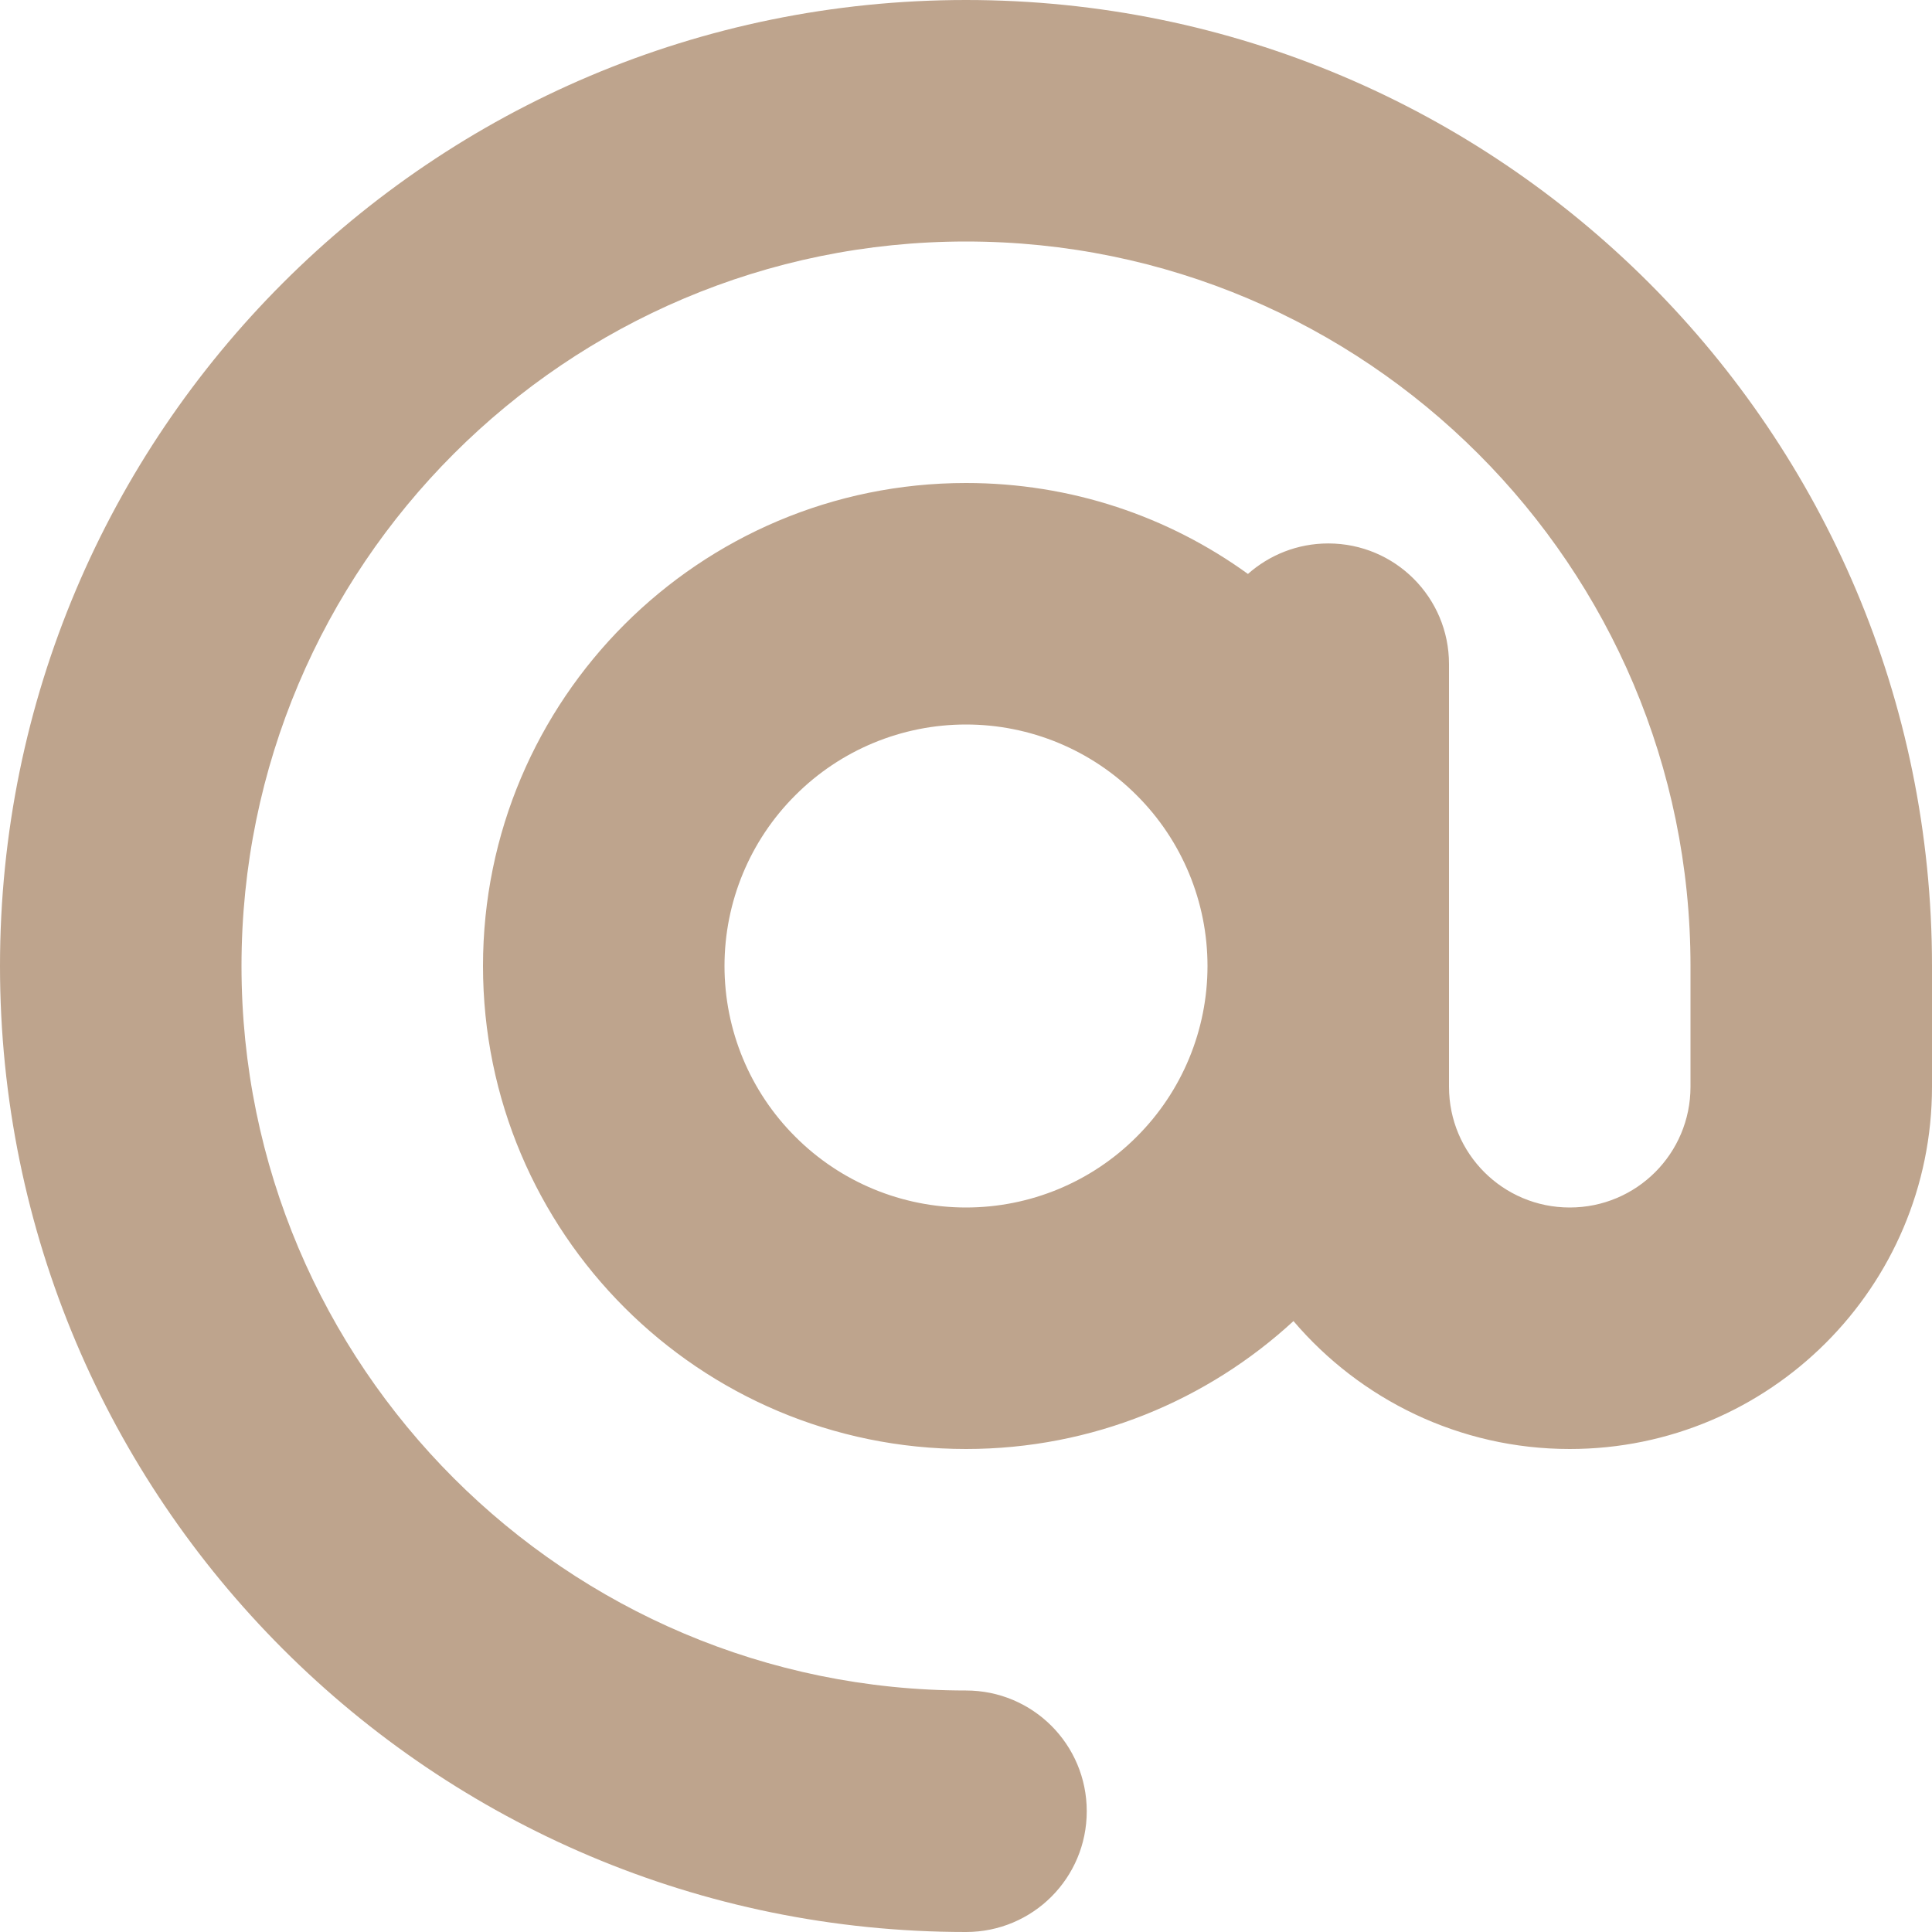 <svg width="14" height="14" viewBox="0 0 14 14" fill="none" xmlns="http://www.w3.org/2000/svg">
<g clip-path="url(#clip0_1162_1363)">
<path d="M7 1.75C4.102 1.75 1.75 4.102 1.75 7C1.75 9.898 4.102 12.25 7 12.25C7.484 12.25 7.875 12.641 7.875 13.125C7.875 13.609 7.484 14 7 14C3.134 14 0 10.866 0 7C0 3.134 3.134 0 7 0C10.866 0 14 3.134 14 7V7.875C14 9.324 12.824 10.5 11.375 10.5C10.574 10.5 9.855 10.139 9.373 9.573C8.75 10.147 7.916 10.5 7 10.5C5.067 10.5 3.5 8.933 3.5 7C3.5 5.067 5.067 3.5 7 3.5C7.763 3.5 8.468 3.743 9.043 4.159C9.198 4.022 9.401 3.938 9.625 3.938C10.109 3.938 10.5 4.329 10.5 4.812V7V7.875C10.5 8.359 10.891 8.75 11.375 8.75C11.859 8.75 12.25 8.359 12.25 7.875V7C12.25 4.102 9.898 1.75 7 1.75ZM8.75 7C8.75 6.536 8.566 6.091 8.237 5.763C7.909 5.434 7.464 5.25 7 5.25C6.536 5.25 6.091 5.434 5.763 5.763C5.434 6.091 5.25 6.536 5.25 7C5.25 7.464 5.434 7.909 5.763 8.237C6.091 8.566 6.536 8.75 7 8.75C7.464 8.75 7.909 8.566 8.237 8.237C8.566 7.909 8.75 7.464 8.75 7Z" fill="#BEA48D"/>
</g>
<defs>
<clipPath id="clip0_1162_1363">
<rect width="14" height="14" fill="white"/>
</clipPath>
</defs>
</svg>
